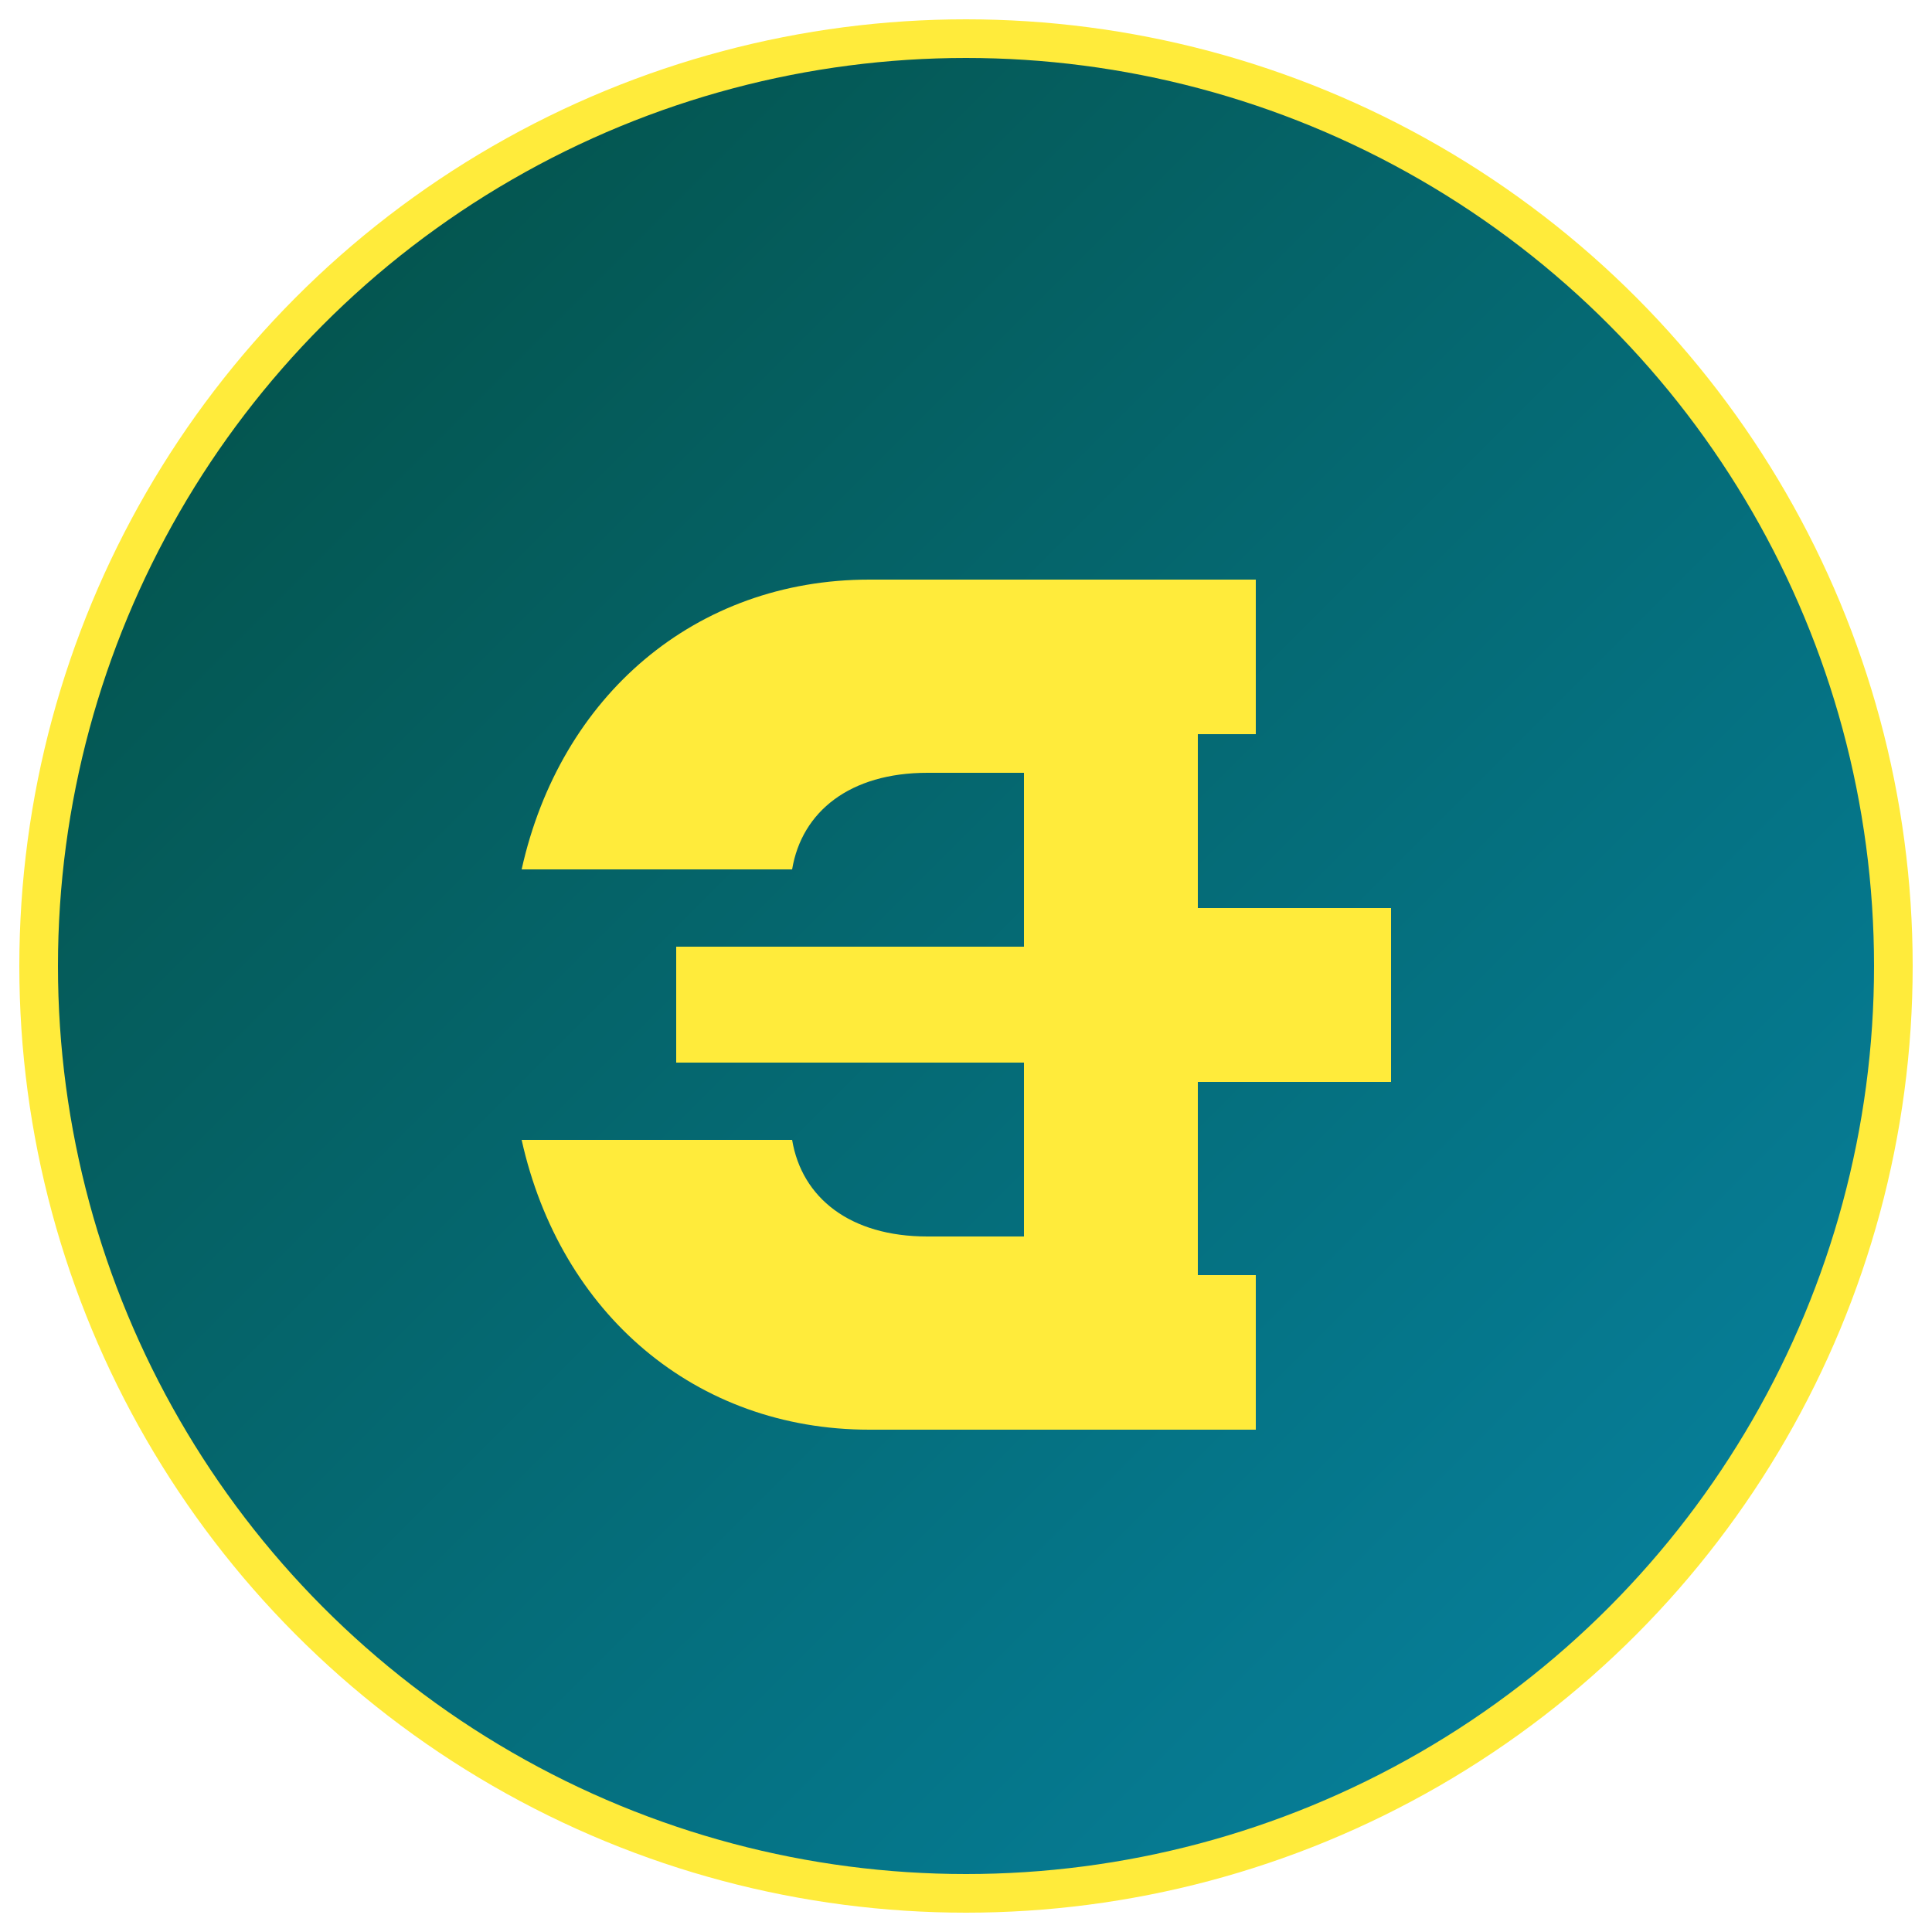 <svg xmlns="http://www.w3.org/2000/svg" viewBox="0 0 100 100" width="100" height="100">
  <defs>
    <linearGradient id="grad" x1="0%" y1="0%" x2="100%" y2="100%">
      <stop offset="0%" style="stop-color:#044D40;stop-opacity:1" />
      <stop offset="100%" style="stop-color:#0686A7;stop-opacity:1" />
    </linearGradient>
  </defs>
  <circle cx="50" cy="50" r="48" fill="url(#grad)" stroke="#FFEB3B" stroke-width="2" />
  <path d="M65,30H45c-9,0-16,6-18,15h14c0.5-3,3-5,7-5h5v9H35c0,1,0,2,0,3s0,2,0,3h18v9h-5c-4,0-6.5-2-7-5H27c2,9,9,15,18,15h20v-8h-3V56h10v-9H62v-9h3V30z" fill="#FFEB3B" />
</svg> 
